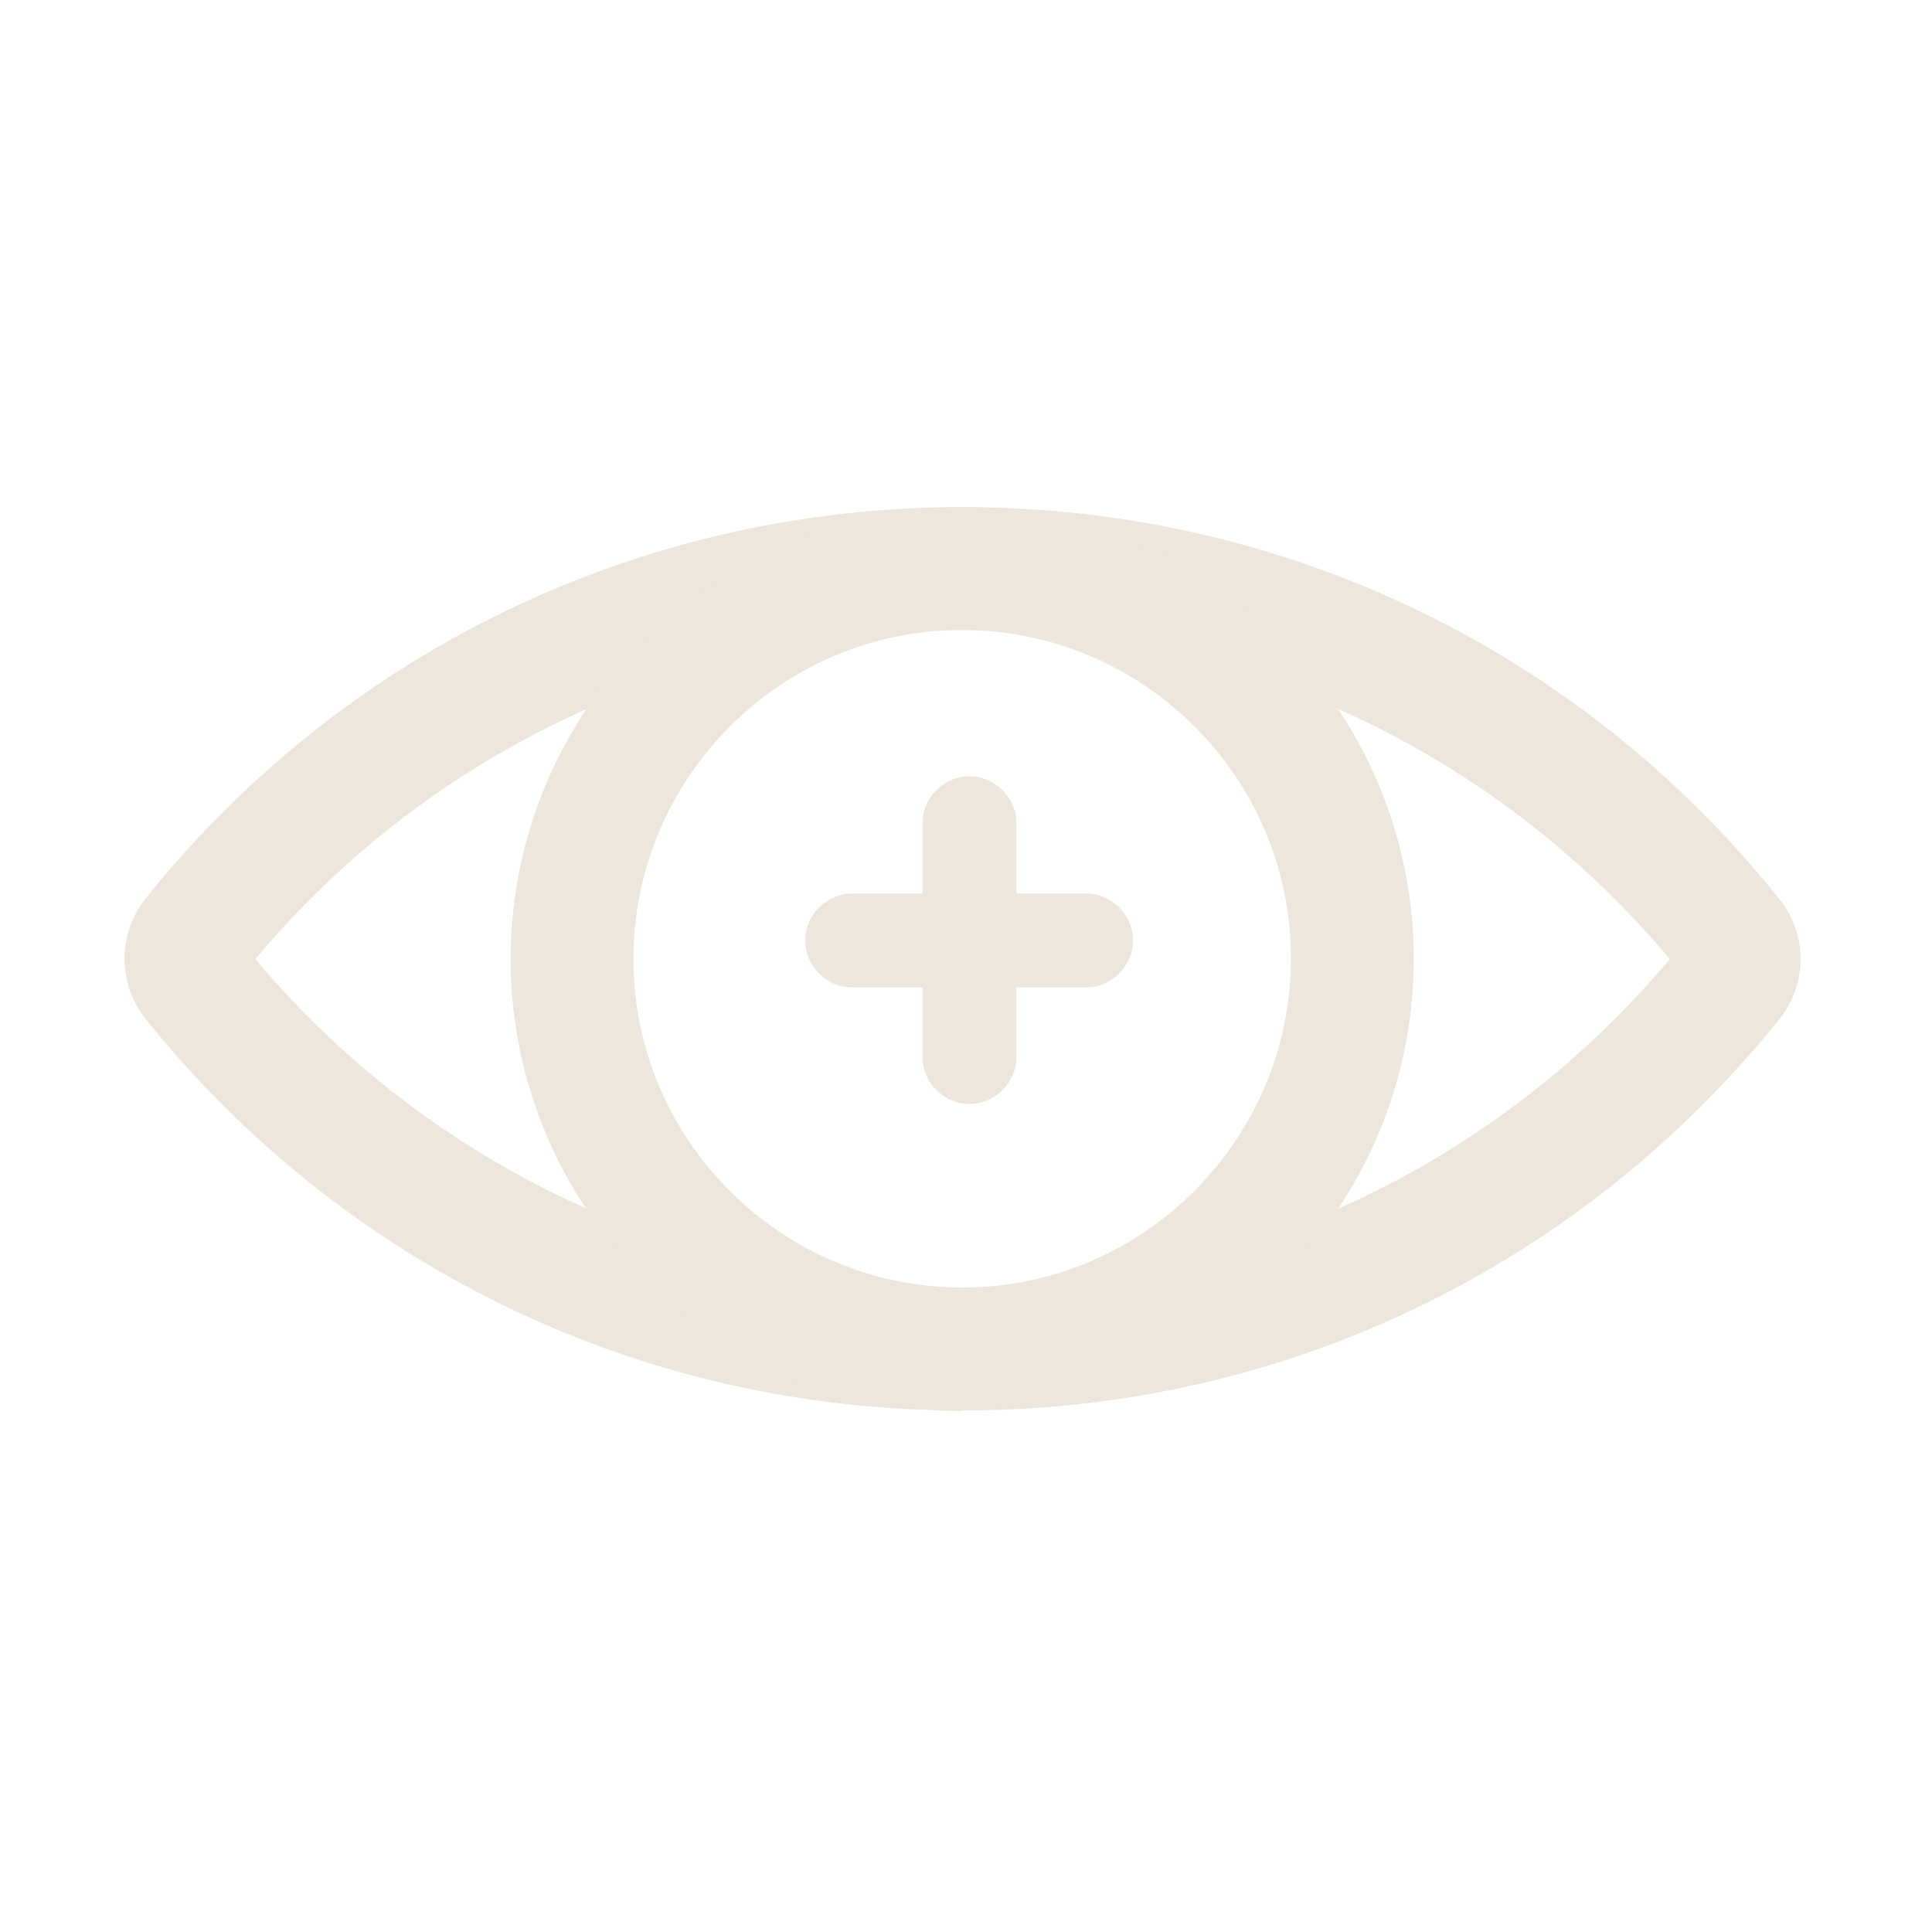 <?xml version="1.0" encoding="UTF-8"?>
<svg id="Ebene_1" data-name="Ebene 1" xmlns="http://www.w3.org/2000/svg" xmlns:xlink="http://www.w3.org/1999/xlink" viewBox="0 0 28 28">
  <defs>
    <style>
      .cls-1 {
        clip-path: url(#clippath);
      }

      .cls-2 {
        fill: none;
      }

      .cls-2, .cls-3 {
        stroke-width: 0px;
      }

      .cls-3 {
        fill: #ece6dd;
      }
    </style>
    <clipPath id="clippath">
      <rect class="cls-2" x="-1.43" y="6.79" width="29.2" height="14.91"/>
    </clipPath>
  </defs>
  <g id="Gruppe_266" data-name="Gruppe 266">
    <g class="cls-1">
      <g id="Gruppe_265" data-name="Gruppe 265">
        <path class="cls-3" d="M13.98,20.44s-.03,0-.05,0c-4.61,0-8.91-2.06-11.81-5.66-.42-.52-.42-1.25,0-1.77,2.89-3.6,7.2-5.66,11.82-5.66h.02c4.62,0,8.93,2.06,11.82,5.67.42.51.42,1.24,0,1.76-2.9,3.6-7.2,5.66-11.81,5.66ZM13.95,18.66h.02c3.97,0,7.68-1.73,10.23-4.76-2.55-3.04-6.27-4.77-10.24-4.77h-.02c-3.98,0-7.69,1.73-10.24,4.77,2.55,3.03,6.26,4.76,10.23,4.76h.02ZM24.4,14.14h0,0ZM3.51,14.13h0s0,0,0,0Z"/>
        <path class="cls-3" d="M13.95,20.45c-3.6,0-6.54-2.93-6.55-6.54,0-3.61,2.93-6.55,6.54-6.56h0c3.61,0,6.54,2.93,6.55,6.54,0,3.61-2.93,6.55-6.54,6.55h-.01ZM13.94,8.24v.89c-2.62,0-4.76,2.14-4.76,4.77,0,2.62,2.14,4.76,4.77,4.76h0c2.62,0,4.76-2.15,4.76-4.77s-2.14-4.76-4.77-4.76h0v-.89Z"/>
      </g>
    </g>
  </g>
  <path class="cls-3" d="M14.05,16c-.37,0-.68-.31-.68-.68v-3.39c0-.37.31-.68.68-.68s.68.31.68.68v3.39c0,.37-.31.68-.68.68Z"/>
  <path class="cls-3" d="M11.67,13.63c0-.37.31-.68.68-.68h3.39c.37,0,.68.31.68.68s-.31.68-.68.68h-3.39c-.37,0-.68-.31-.68-.68Z"/>
</svg>